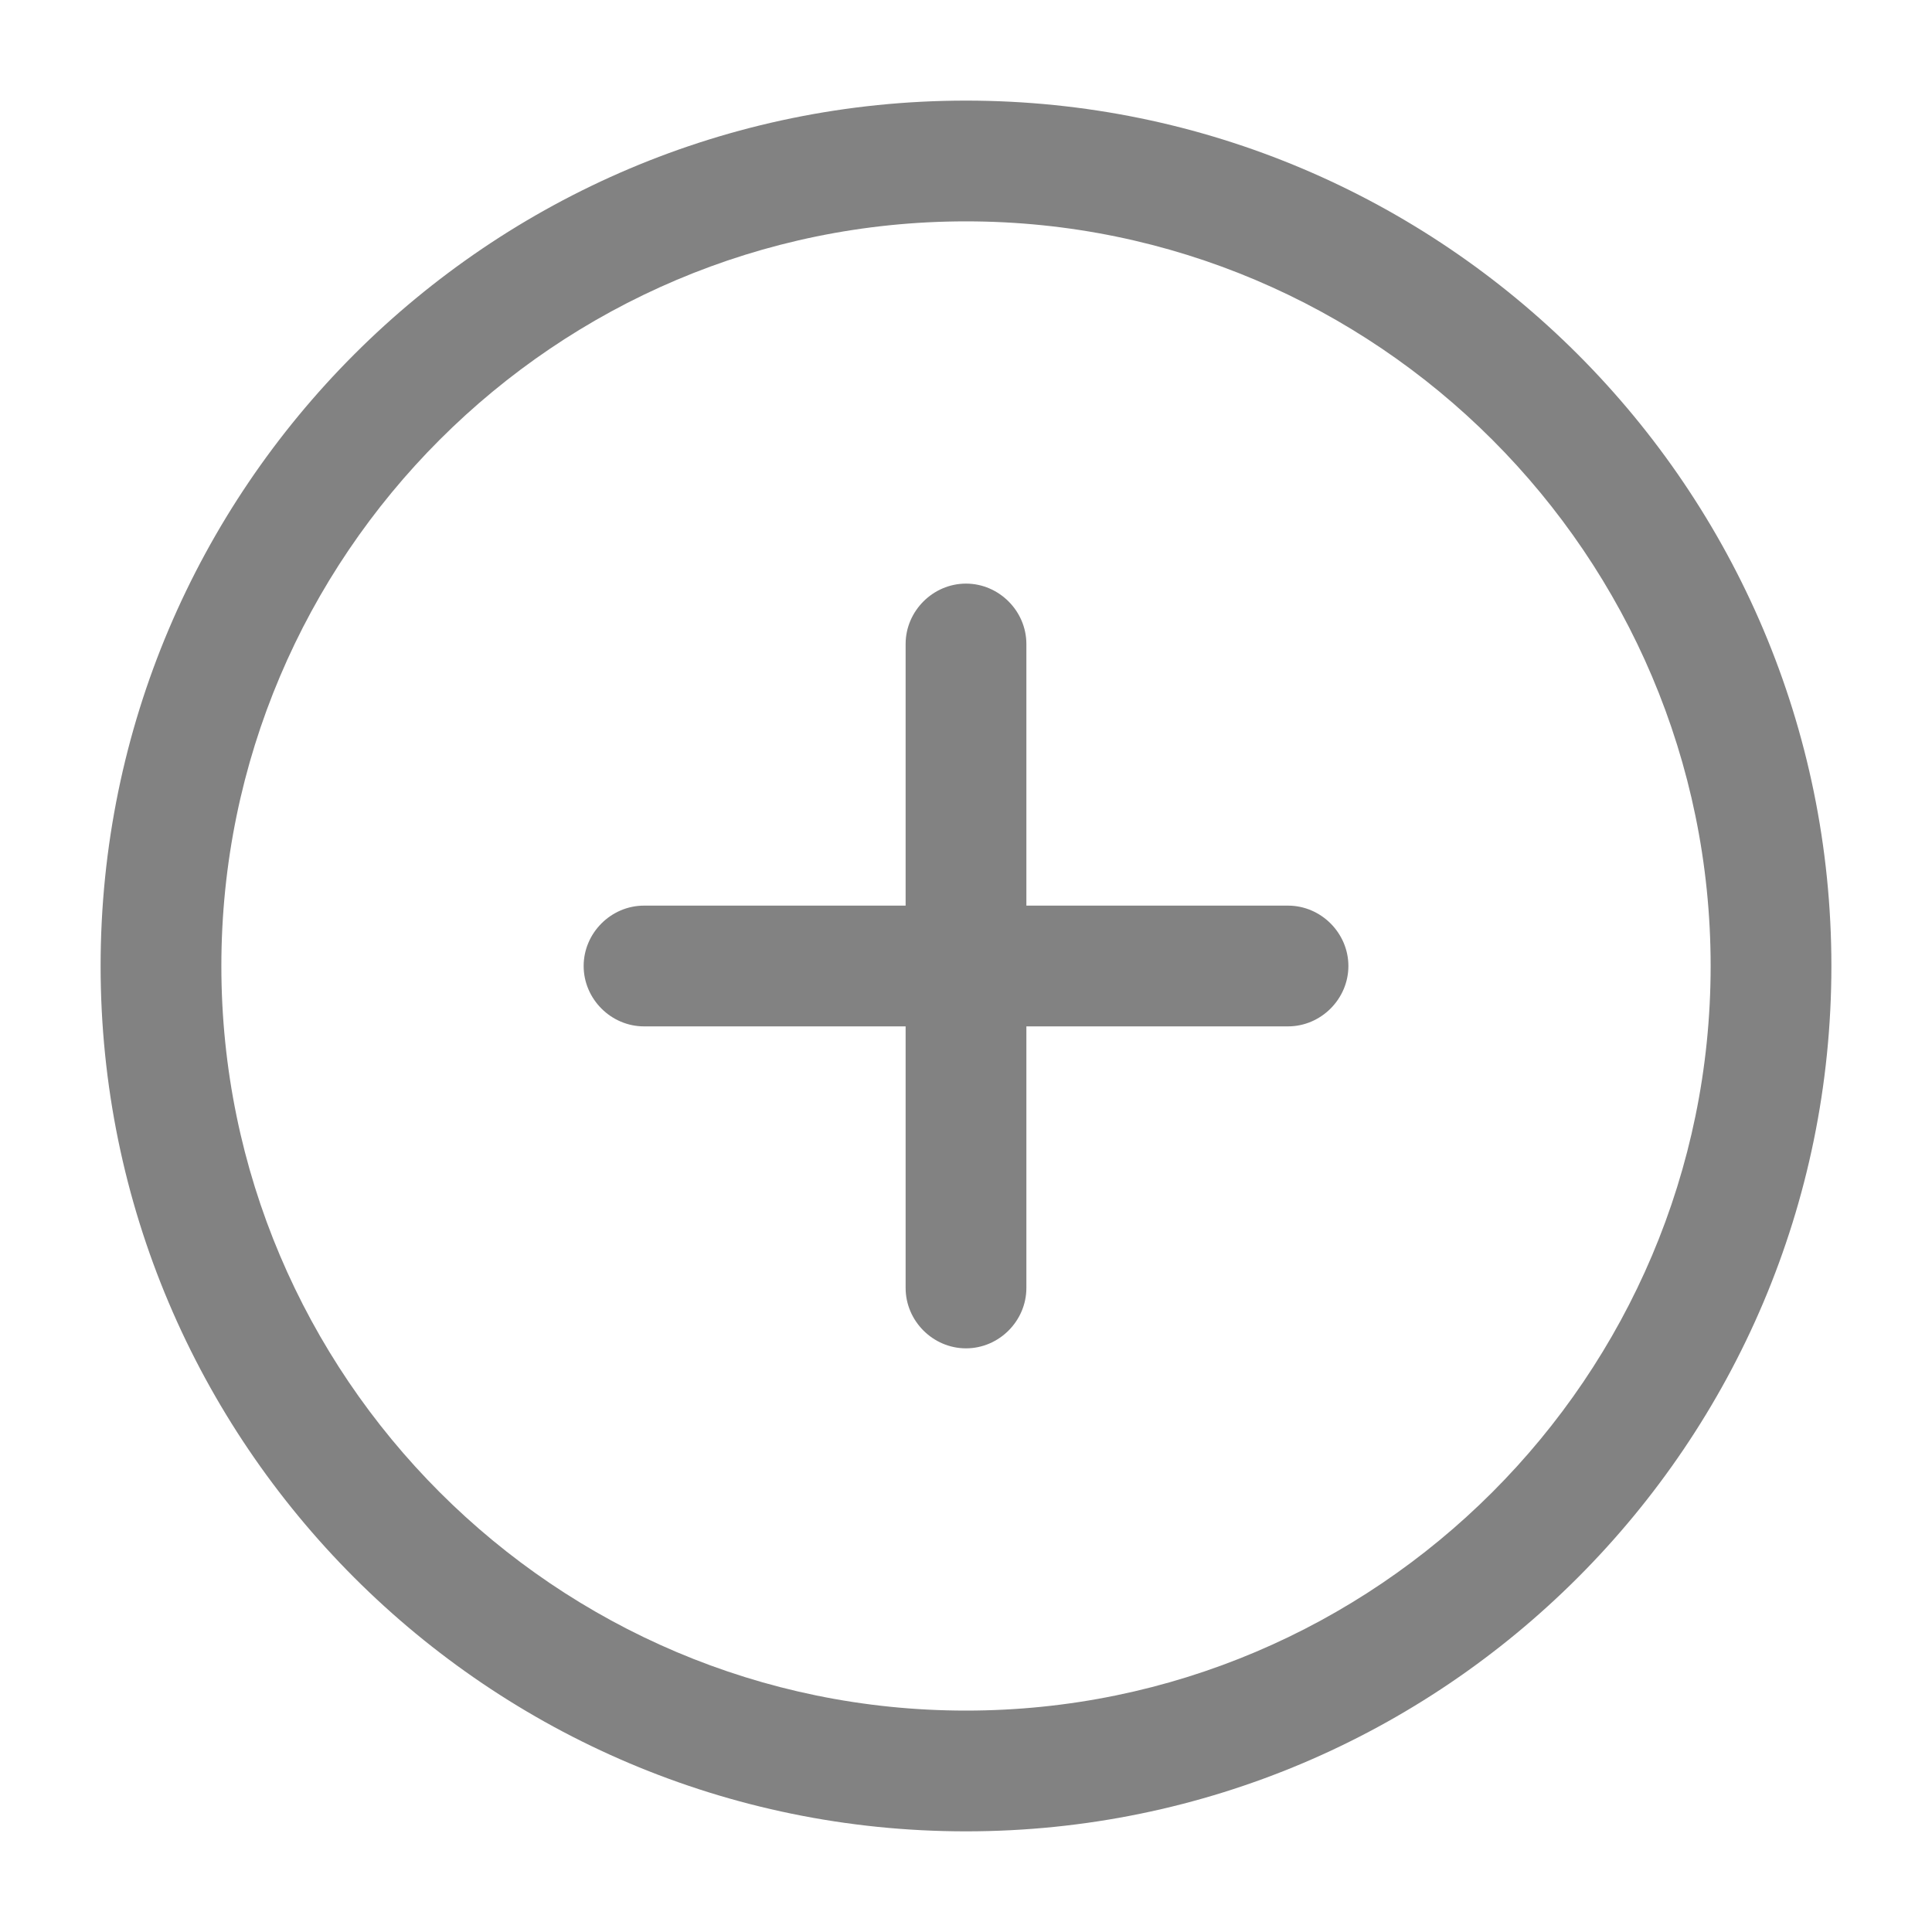 <svg width="40" height="40" viewBox="0 0 40 40" fill="none" xmlns="http://www.w3.org/2000/svg">
<path d="M37.917 20C37.917 29.883 29.884 37.916 20 37.916C10.117 37.916 2.083 29.883 2.083 20C2.083 10.117 10.117 2.083 20 2.083C29.884 2.083 37.917 10.117 37.917 20ZM4.583 20C4.583 28.5 11.5 35.416 20 35.416C28.5 35.416 35.417 28.5 35.417 20C35.417 11.5 28.5 4.583 20 4.583C11.5 4.583 4.583 11.5 4.583 20Z" fill="#828282"/>
<path d="M21.25 13.333L21.25 26.666C21.25 27.35 20.683 27.916 20 27.916C19.317 27.916 18.75 27.35 18.75 26.666L18.75 13.333C18.75 12.65 19.317 12.083 20 12.083C20.683 12.083 21.25 12.65 21.25 13.333Z" fill="#828282"/>
<path d="M27.917 20C27.917 20.683 27.35 21.25 26.667 21.25L13.334 21.25C12.65 21.25 12.084 20.683 12.084 20C12.084 19.317 12.65 18.75 13.334 18.75L26.667 18.75C27.35 18.75 27.917 19.317 27.917 20Z" fill="#828282"/>
</svg>
